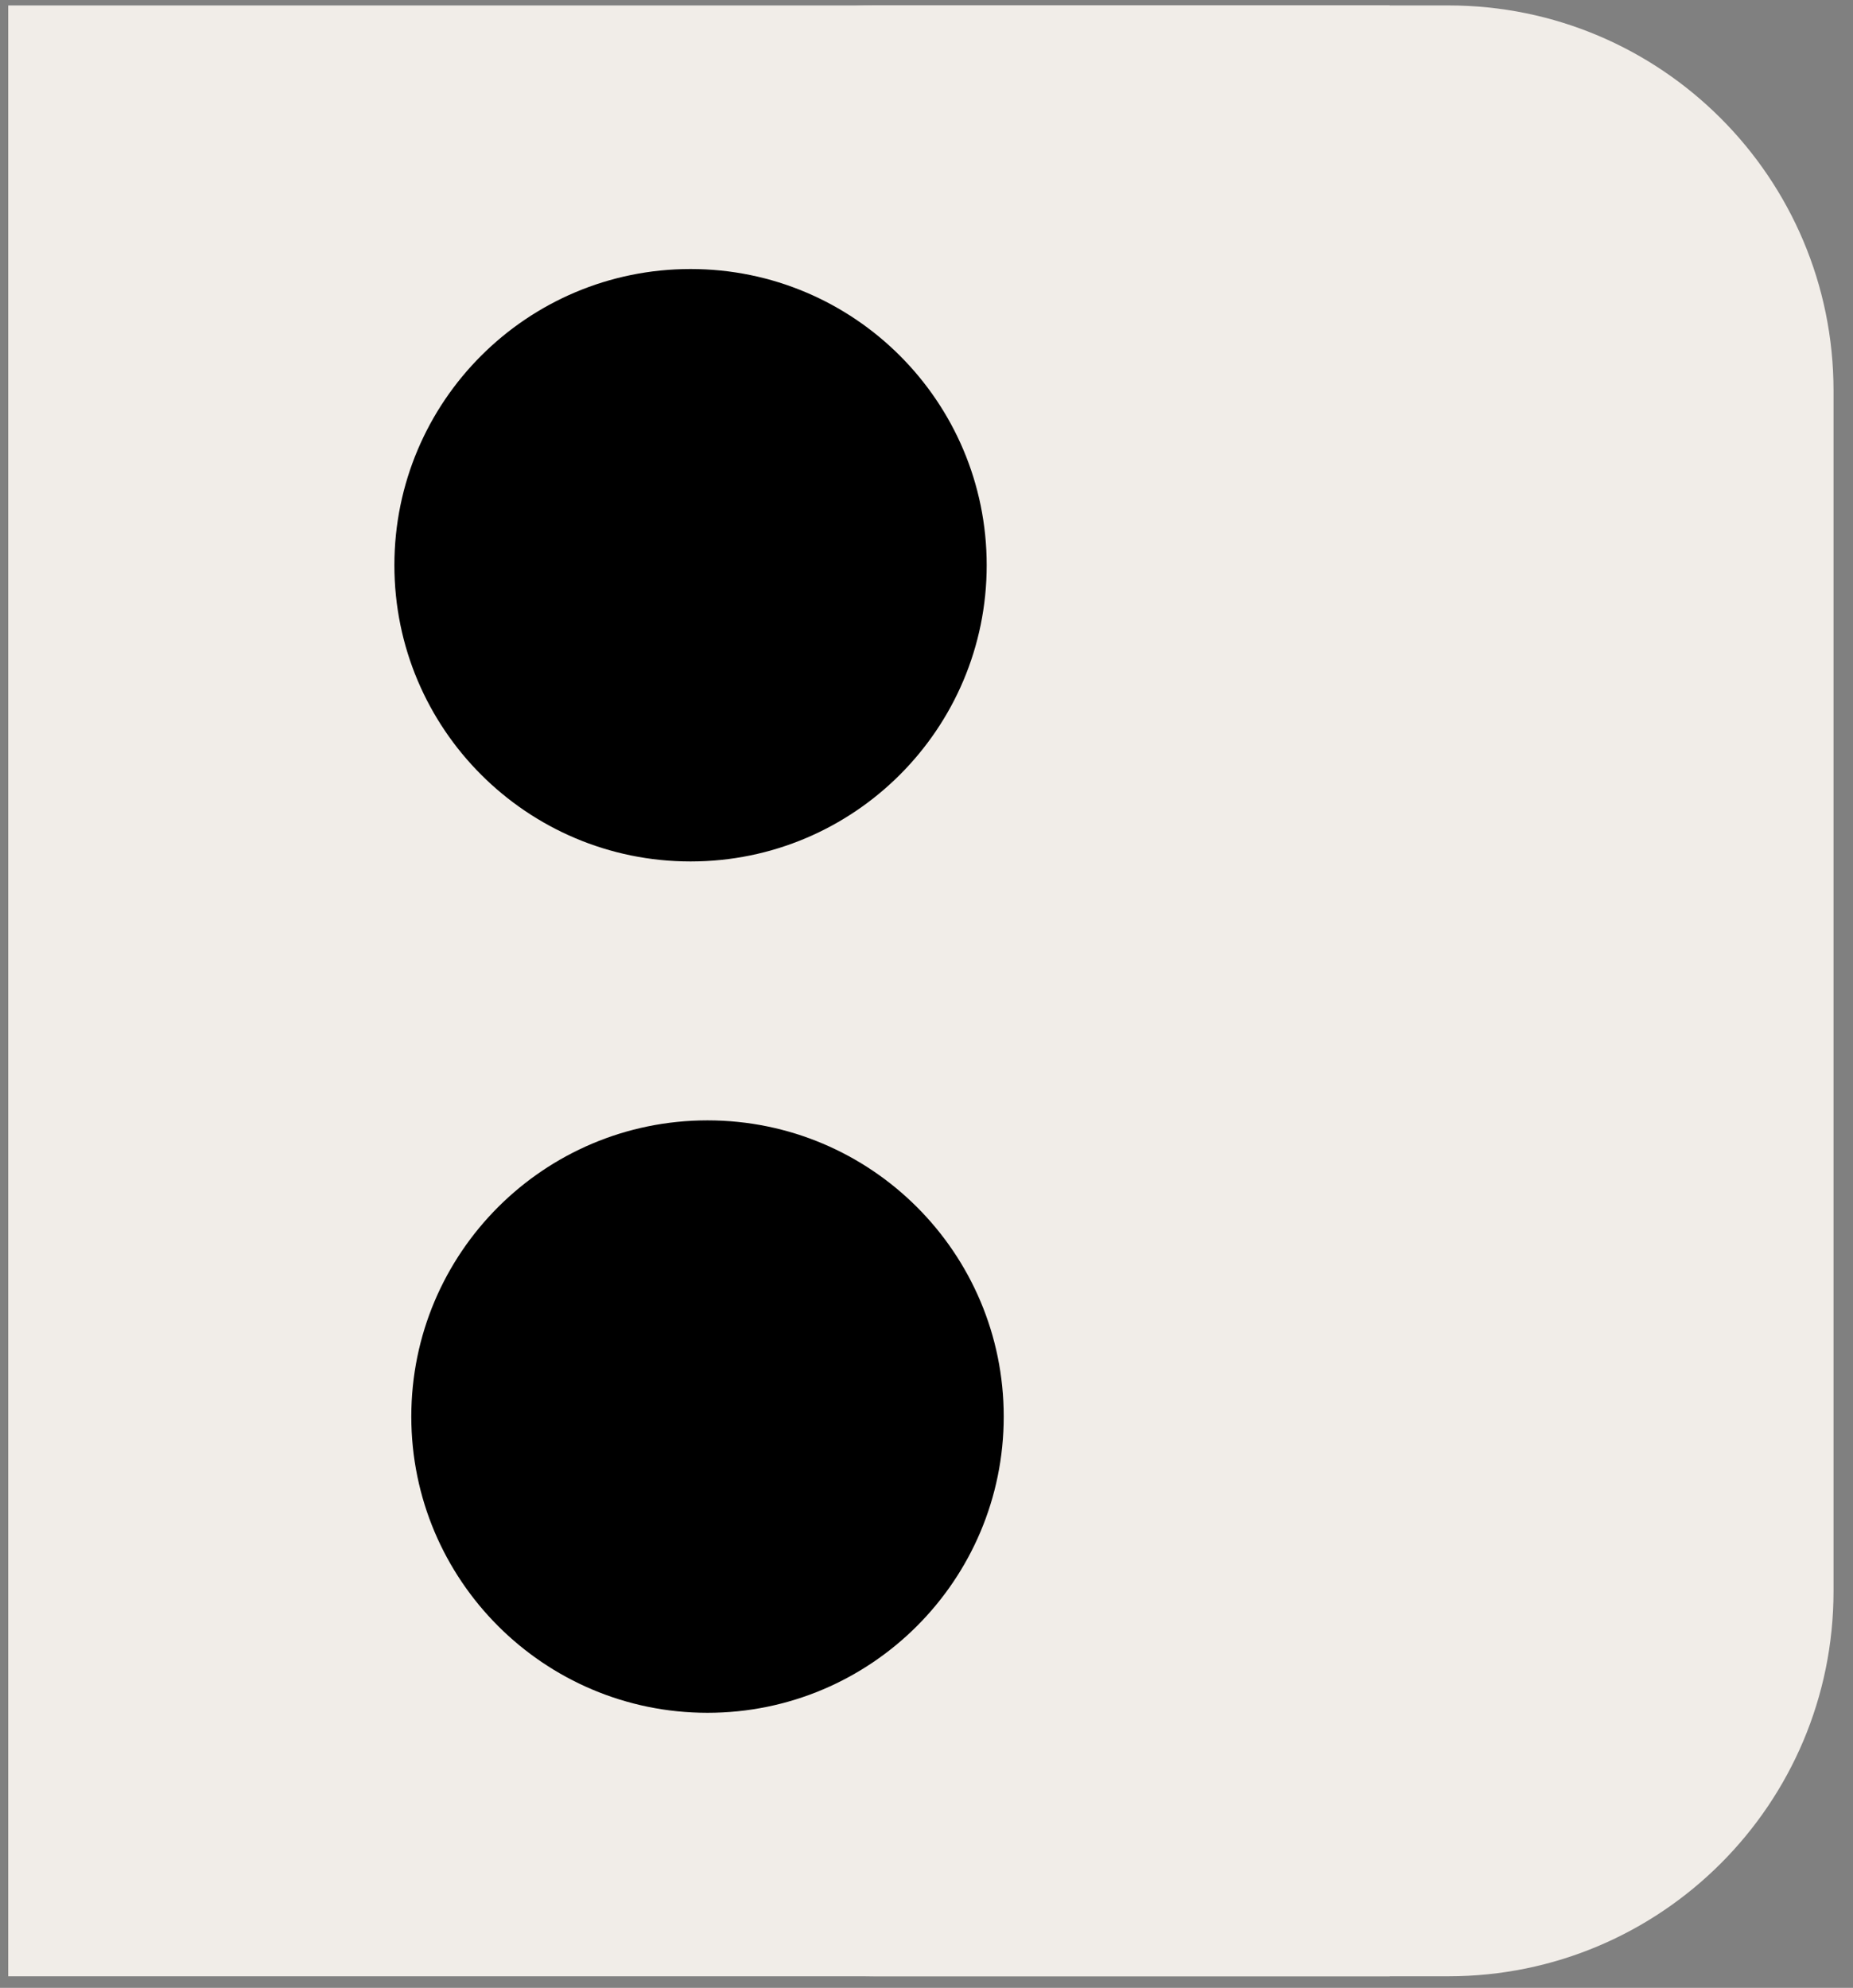 <?xml version="1.0" encoding="UTF-8" standalone="no"?><svg xmlns="http://www.w3.org/2000/svg" xmlns:xlink="http://www.w3.org/1999/xlink" fill="#f1ede8" height="88.5" version="1" viewBox="0 0 82.5 88.5" width="82.5"><rect x="0" y="0" width="82.5" height="88.5" fill="#808080" stroke="none"/><defs><clipPath id="a"><path d="M 21.781 0.242 L 81.633 0.242 L 81.633 87.984 L 21.781 87.984 Z M 21.781 0.242"/></clipPath><clipPath id="b"><path d="M 38.926 0.242 L 64.488 0.242 C 73.957 0.242 81.633 7.922 81.633 17.391 L 81.633 70.84 C 81.633 80.309 73.957 87.984 64.488 87.984 L 38.926 87.984 C 29.457 87.984 21.781 80.309 21.781 70.84 L 21.781 17.391 C 21.781 7.922 29.457 0.242 38.926 0.242 Z M 38.926 0.242"/></clipPath><clipPath id="c"><path d="M 0.367 0.242 L 61.875 0.242 L 61.875 87.984 L 0.367 87.984 Z M 0.367 0.242"/></clipPath><clipPath id="d"><path d="M 17.559 11.977 L 43.93 11.977 L 43.93 38.352 L 17.559 38.352 Z M 17.559 11.977"/></clipPath><clipPath id="e"><path d="M 30.746 11.977 C 23.461 11.977 17.559 17.879 17.559 25.164 C 17.559 32.445 23.461 38.352 30.746 38.352 C 38.027 38.352 43.93 32.445 43.93 25.164 C 43.93 17.879 38.027 11.977 30.746 11.977 Z M 30.746 11.977"/></clipPath><clipPath id="f"><path d="M 18.312 49.879 L 44.688 49.879 L 44.688 76.254 L 18.312 76.254 Z M 18.312 49.879"/></clipPath><clipPath id="g"><path d="M 31.5 49.879 C 24.219 49.879 18.312 55.781 18.312 63.066 C 18.312 70.348 24.219 76.254 31.5 76.254 C 38.785 76.254 44.688 70.348 44.688 63.066 C 44.688 55.781 38.785 49.879 31.5 49.879 Z M 31.5 49.879"/></clipPath></defs><g clip-path="url(#a)"><g clip-path="url(#b)"><path d="M 21.781 0.242 L 81.633 0.242 L 81.633 87.984 L 21.781 87.984 Z M 21.781 0.242"/></g></g><g clip-path="url(#c)"><path d="M 0.367 0.242 L 61.875 0.242 L 61.875 87.984 L 0.367 87.984 Z M 0.367 0.242"/></g><g clip-path="url(#d)"><g clip-path="url(#e)"><path d="M 17.559 11.977 L 43.93 11.977 L 43.93 38.352 L 17.559 38.352 Z M 17.559 11.977" fill="#000000"/></g></g><g clip-path="url(#f)"><g clip-path="url(#g)"><path d="M 18.312 49.879 L 44.688 49.879 L 44.688 76.254 L 18.312 76.254 Z M 18.312 49.879" fill="#000000"/></g></g></svg>